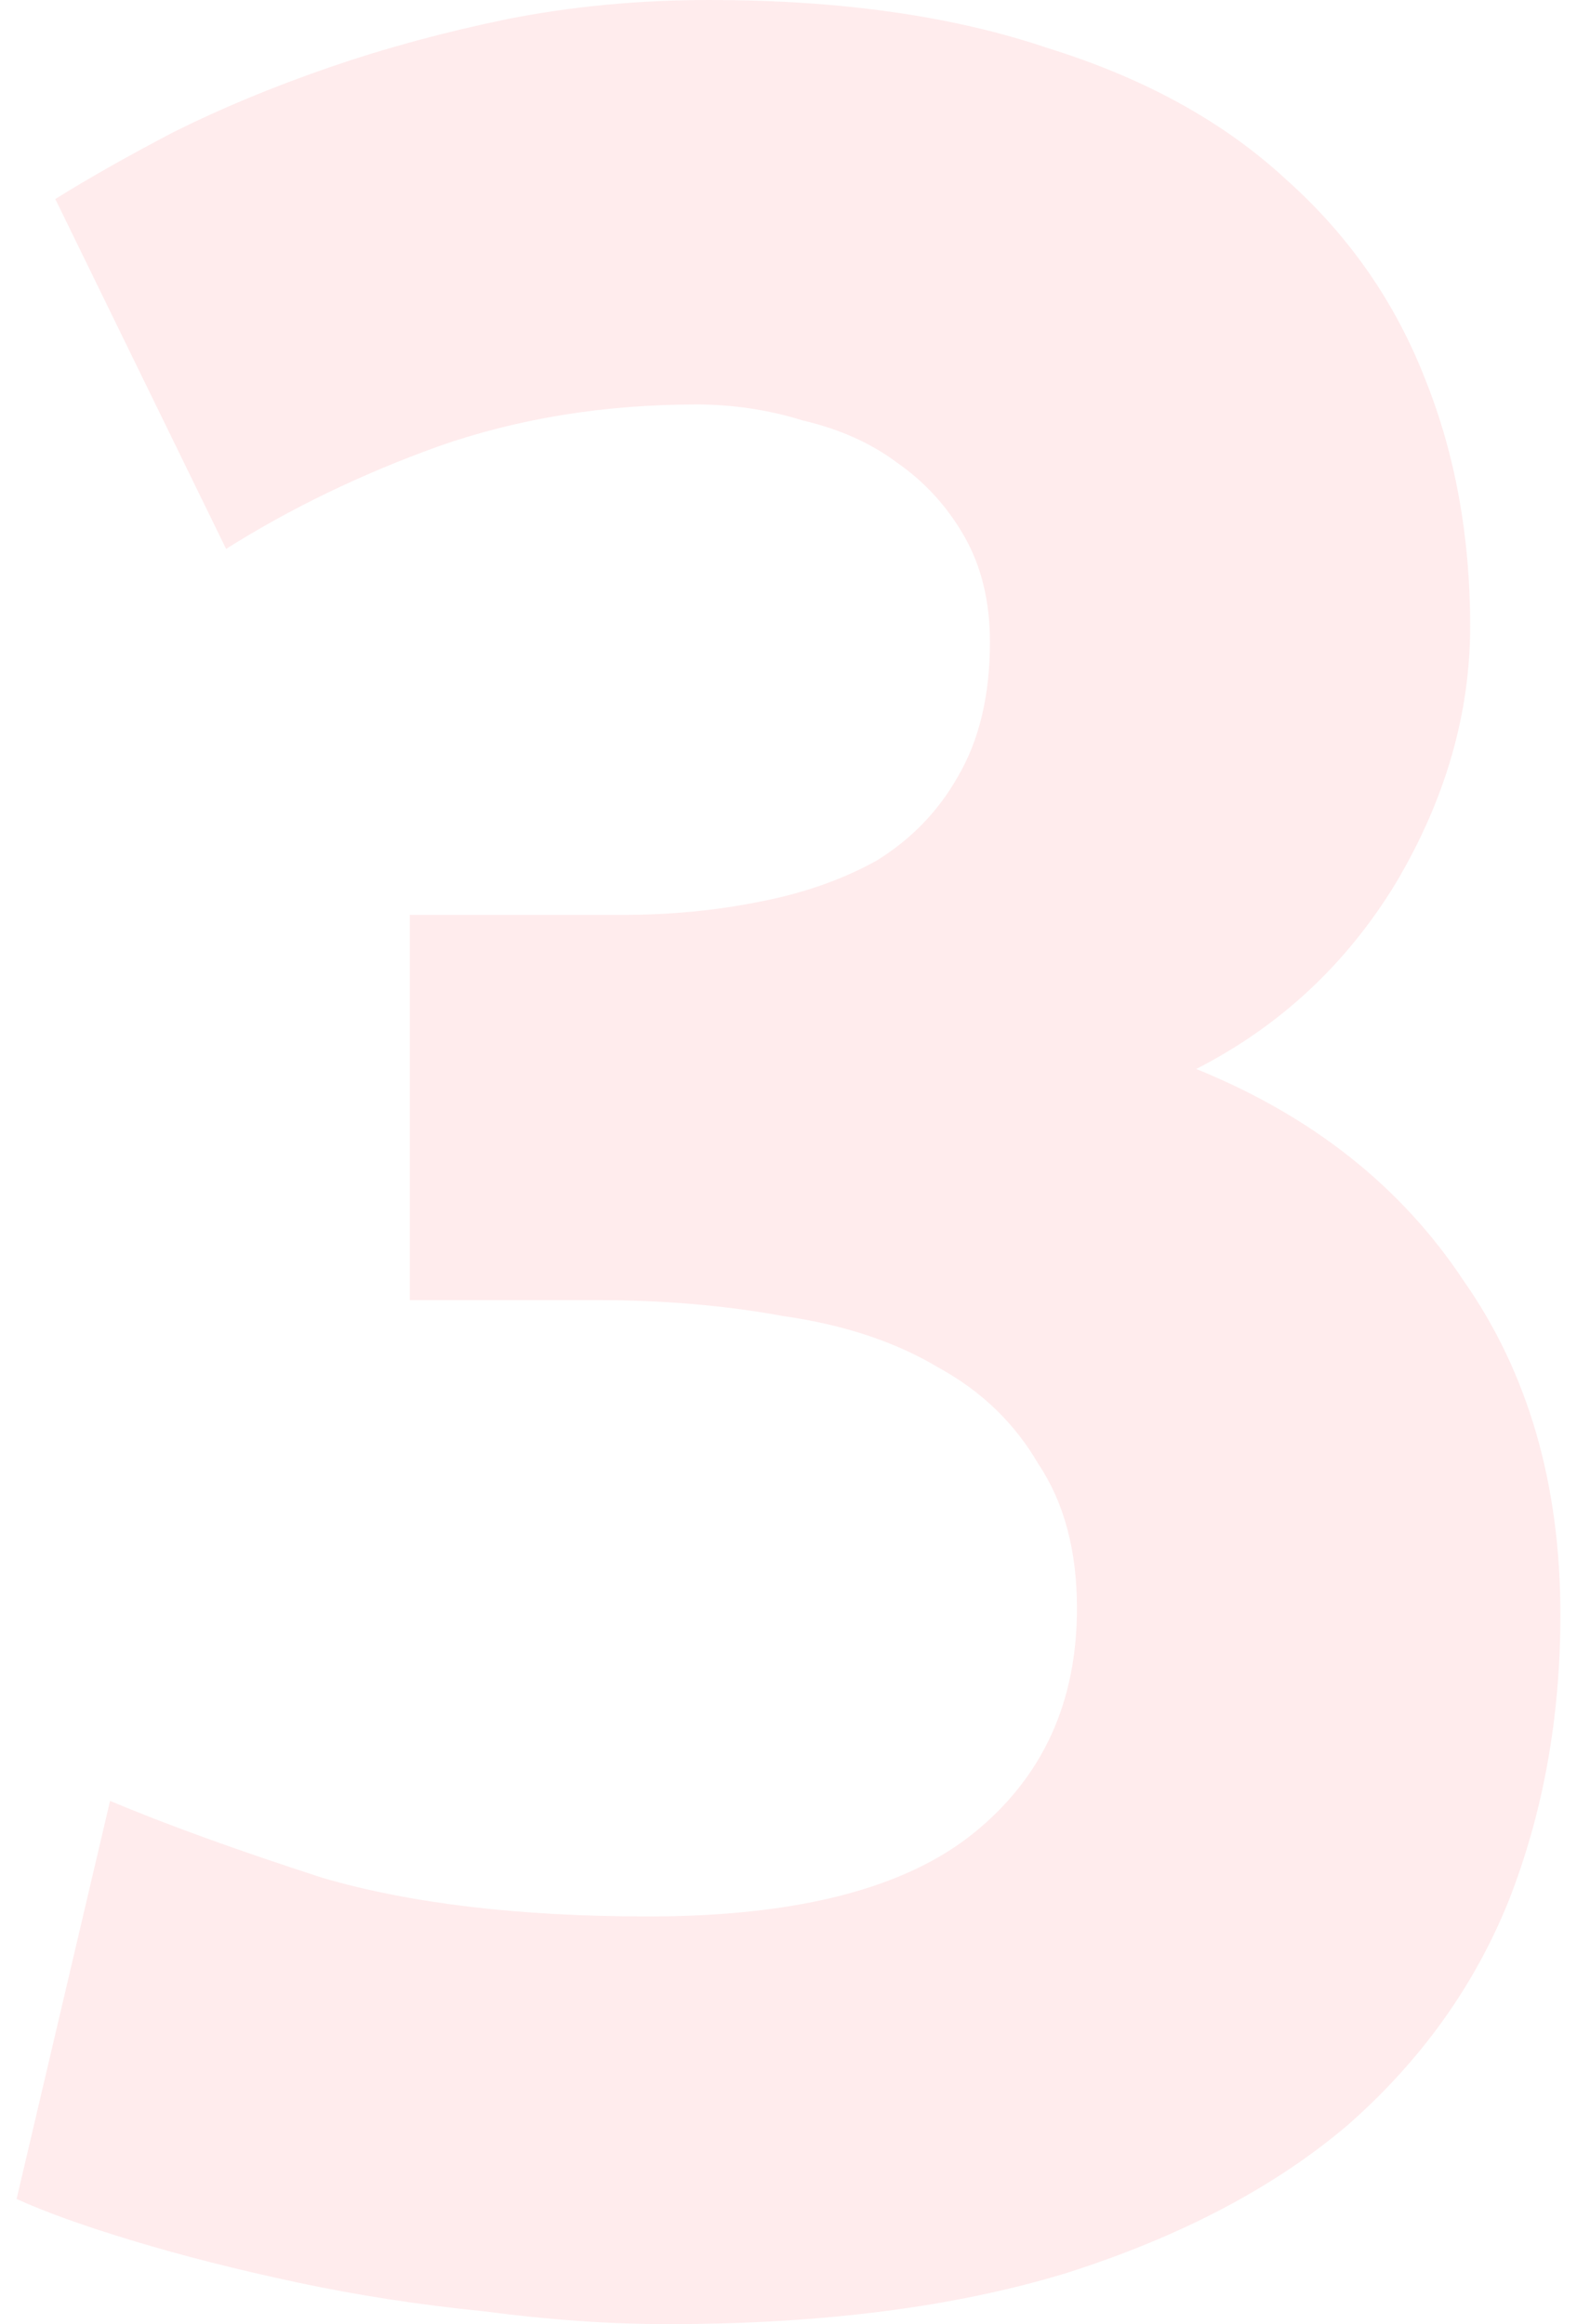 <svg width="95" height="140" viewBox="0 0 95 140" fill="none" xmlns="http://www.w3.org/2000/svg">
<path d="M40.219 140C36.724 140 33.035 139.742 29.152 139.227C25.269 138.84 21.516 138.26 17.891 137.486C14.267 136.713 10.967 135.875 7.99 134.972C5.013 134.07 2.683 133.232 1 132.459L6.63 108.481C9.996 109.899 14.267 111.446 19.445 113.122C24.752 114.669 31.288 115.442 39.054 115.442C47.985 115.442 54.522 113.766 58.664 110.414C62.806 107.063 64.877 102.551 64.877 96.879C64.877 93.398 64.1 90.497 62.547 88.177C61.123 85.727 59.117 83.794 56.528 82.376C53.94 80.829 50.833 79.797 47.209 79.282C43.714 78.637 39.96 78.315 35.948 78.315H24.687V55.111H37.501C40.349 55.111 43.067 54.853 45.656 54.337C48.374 53.821 50.768 52.983 52.839 51.823C54.91 50.534 56.528 48.858 57.693 46.796C58.987 44.604 59.635 41.897 59.635 38.674C59.635 36.225 59.117 34.098 58.081 32.293C57.046 30.488 55.687 29.006 54.004 27.845C52.451 26.685 50.574 25.847 48.374 25.331C46.303 24.687 44.167 24.365 41.967 24.365C36.401 24.365 31.223 25.203 26.434 26.878C21.774 28.554 17.503 30.617 13.62 33.066L3.33 11.989C5.401 10.7 7.795 9.346 10.514 7.928C13.361 6.51 16.468 5.221 19.833 4.061C23.198 2.901 26.758 1.934 30.512 1.16C34.395 0.387 38.472 0 42.743 0C50.639 0 57.434 0.967 63.129 2.901C68.954 4.705 73.743 7.348 77.497 10.829C81.251 14.181 84.033 18.177 85.846 22.818C87.658 27.33 88.564 32.293 88.564 37.707C88.564 42.993 87.075 48.149 84.098 53.177C81.121 58.075 77.109 61.814 72.061 64.392C79.05 67.228 84.422 71.483 88.175 77.155C92.058 82.698 94 89.401 94 97.265C94 103.453 92.965 109.19 90.894 114.475C88.823 119.632 85.587 124.144 81.186 128.011C76.785 131.75 71.154 134.715 64.294 136.906C57.564 138.969 49.539 140 40.219 140Z" fill="#FF444F" fill-opacity="0.1"/>
</svg>

